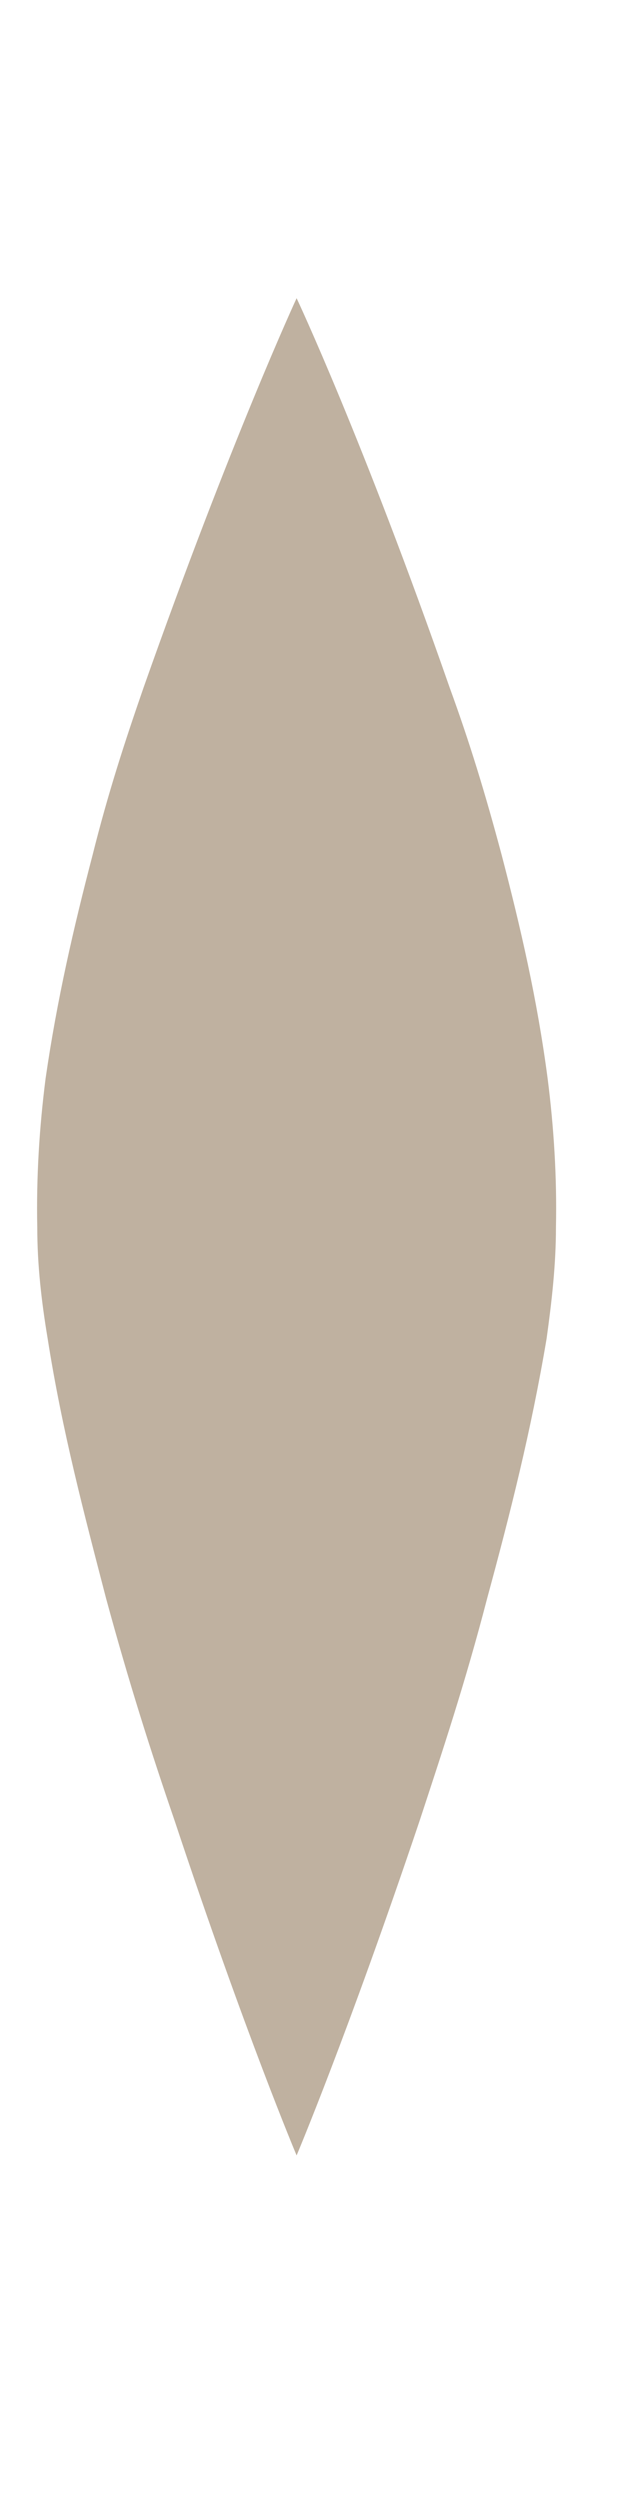 <?xml version="1.0" encoding="UTF-8" standalone="no"?>
<!DOCTYPE svg PUBLIC "-//W3C//DTD SVG 1.1//EN" "http://www.w3.org/Graphics/SVG/1.1/DTD/svg11.dtd">
<svg width="6px" height="24px" viewBox="0 0 6 24" version="1.1" xmlns="http://www.w3.org/2000/svg" xmlns:xlink="http://www.w3.org/1999/xlink" xml:space="preserve" xmlns:serif="http://www.serif.com/" style="fill-rule:evenodd;clip-rule:evenodd;stroke-linejoin:round;stroke-miterlimit:2;">
    <g transform="matrix(1,0,0,1,-1265,-1090)">
        <g transform="matrix(0.989,0,0,2.008,201.651,0)">
            <g transform="matrix(1.011,0,0,0.498,-1.056,0)">
                <path d="M1067.37,1092.88C1067.37,1092.88 1066.74,1094.24 1065.9,1096.62C1065.72,1097.14 1065.56,1097.63 1065.41,1098.23C1065.23,1098.92 1065.07,1099.61 1064.96,1100.37C1064.9,1100.84 1064.87,1101.32 1064.88,1101.8C1064.88,1102.16 1064.92,1102.51 1064.98,1102.87C1065.12,1103.76 1065.33,1104.55 1065.54,1105.36C1065.76,1106.17 1065.97,1106.83 1066.2,1107.5C1066.88,1109.55 1067.37,1110.71 1067.37,1110.71C1067.37,1110.71 1067.86,1109.55 1068.55,1107.5C1068.77,1106.83 1068.99,1106.17 1069.2,1105.36C1069.42,1104.55 1069.62,1103.76 1069.77,1102.87C1069.82,1102.51 1069.86,1102.16 1069.86,1101.8C1069.87,1101.32 1069.84,1100.84 1069.78,1100.37C1069.68,1099.61 1069.52,1098.92 1069.34,1098.23C1069.18,1097.63 1069.03,1097.14 1068.84,1096.62C1068.01,1094.24 1067.37,1092.88 1067.37,1092.88Z" style="fill:rgb(191,177,160);"/>
            </g>
        </g>
    </g>
</svg>
